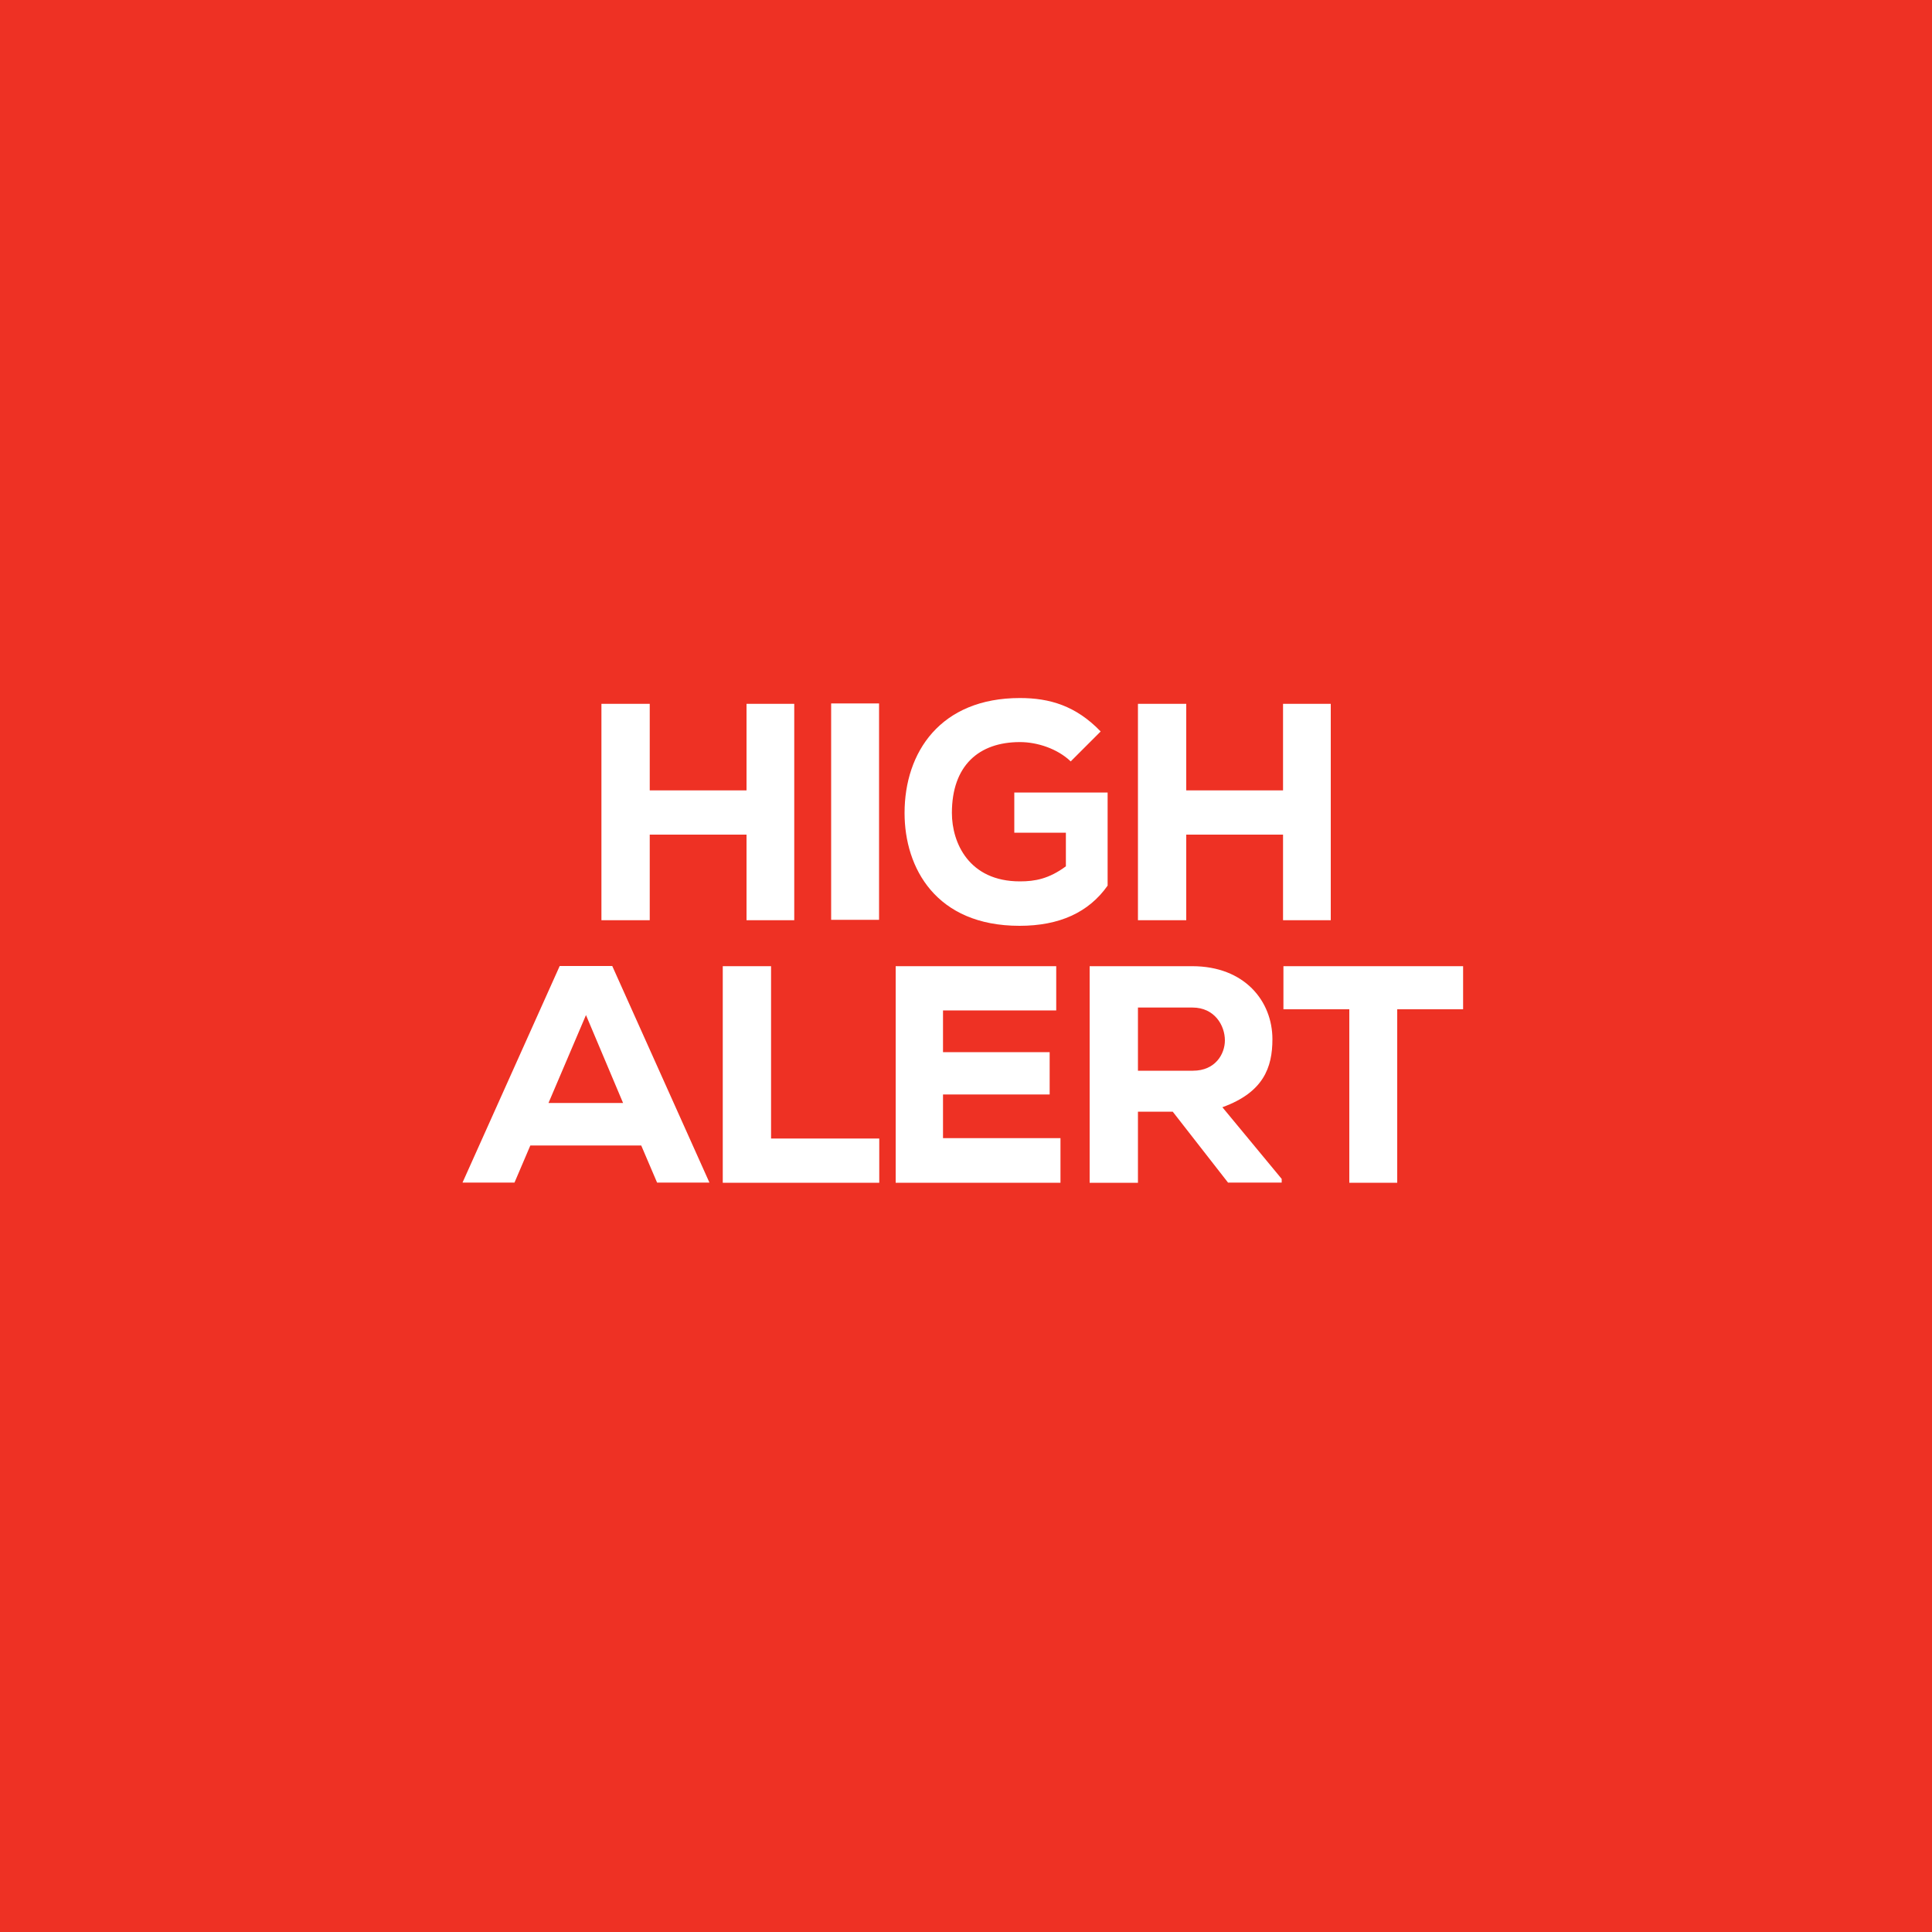 <?xml version="1.0" encoding="utf-8"?>
<!-- Generator: Adobe Illustrator 25.3.1, SVG Export Plug-In . SVG Version: 6.00 Build 0)  -->
<svg version="1.1" id="Layer_1" xmlns="http://www.w3.org/2000/svg" xmlns:xlink="http://www.w3.org/1999/xlink" x="0px" y="0px"
	 viewBox="0 0 100 100" style="enable-background:new 0 0 100 100;" xml:space="preserve">
<style type="text/css">
	.st0{fill:#EE3124;}
	.st1{fill:#FFFFFF;}
</style>
<rect class="st0" width="100" height="100"/>
<g>
	<path class="st1" d="M38.64,43.2h-5.01v4.43h-2.5v-11.2h2.5v4.48h5.01v-4.48h2.47v11.2h-2.47V43.2z"/>
	<path class="st1" d="M43.02,36.41h2.48v11.2h-2.48V36.41z"/>
	<path class="st1" d="M52.79,38.41c-2.13,0-3.52,1.22-3.52,3.67c0,1.54,0.88,3.54,3.52,3.54c0.78,0,1.5-0.13,2.38-0.78V43.1h-2.67
		v-2.08h4.83v4.82c-0.98,1.39-2.5,2.08-4.56,2.08c-4.32,0-5.95-2.99-5.95-5.84c0-3.15,1.86-5.95,5.97-5.95c1.54,0,2.9,0.4,4.18,1.73
		l-1.55,1.55C54.73,38.75,53.69,38.41,52.79,38.41z"/>
	<path class="st1" d="M66.41,43.2H61.4v4.43h-2.5v-11.2h2.5v4.48h5.01v-4.48h2.47v11.2h-2.47V43.2z"/>
	<path class="st1" d="M27.45,59.29l-0.82,1.92h-2.69l5.03-11.21h2.72l5.03,11.21h-2.71l-0.82-1.92H27.45z M28.39,57.09h3.86
		l-1.92-4.55L28.39,57.09z"/>
	<path class="st1" d="M39.91,58.93h5.6v2.29h-8.1V50.01h2.5V58.93z"/>
	<path class="st1" d="M46.36,61.22V50.01h8.31v2.29h-5.86v2.16h5.52v2.19h-5.52v2.26h6.08v2.31H46.36z"/>
	<path class="st1" d="M63.57,61.22l-2.87-3.68H58.9v3.68h-2.5V50.01h5.31c2.71,0,4.15,1.81,4.15,3.78c0,1.46-0.46,2.75-2.59,3.52
		l3.07,3.71v0.19H63.57z M58.9,55.42h2.85c1.15,0,1.65-0.86,1.65-1.57c0-0.77-0.53-1.7-1.68-1.7H58.9V55.42z"/>
	<path class="st1" d="M66.43,52.24v-2.23h9.3v2.23h-3.41v8.98h-2.48v-8.98H66.43z"/>
</g>
</svg>

